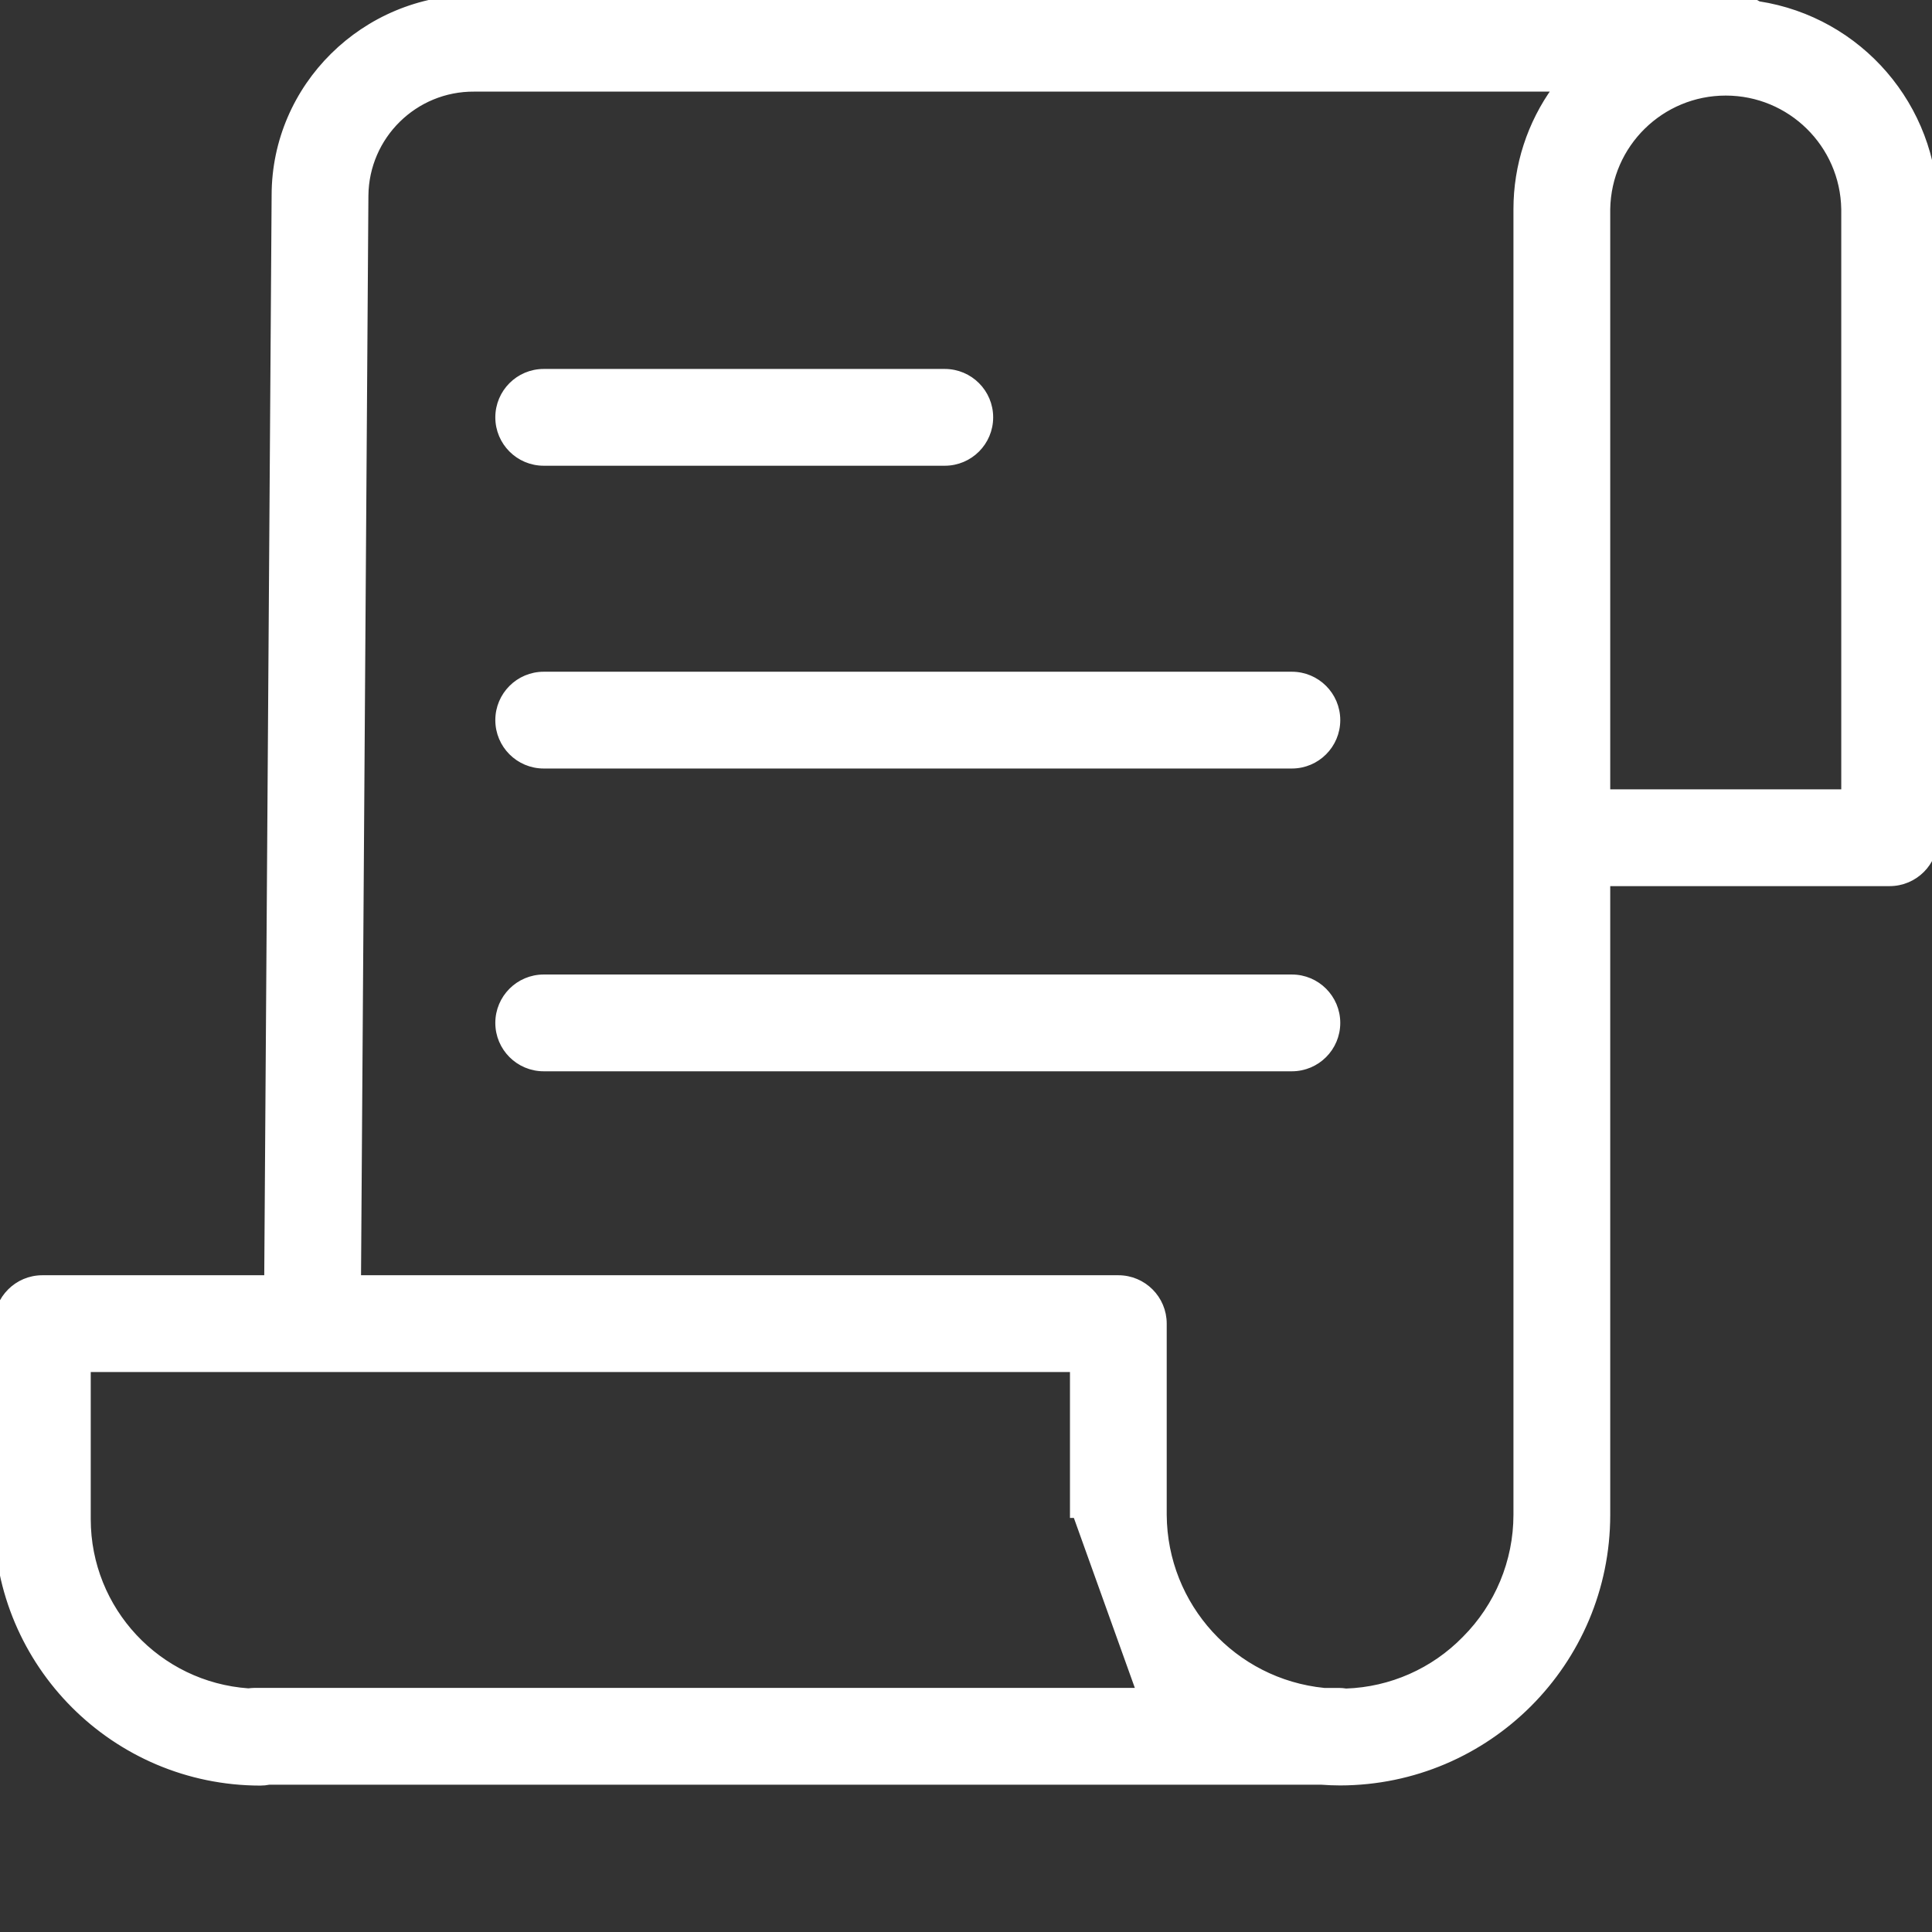 <svg width="64" height="64" viewBox="0 0 64 64" fill="none" xmlns="http://www.w3.org/2000/svg">
<rect x="0" y="0" width="64" height="64" fill="#333333" stroke="none"/>
<g clip-path="url(#clip0_136_2210)">
<path d="M57.487 -0.07H57.487H15.711C12.066 -0.07 9.098 2.867 9.098 6.469L8.853 42.344H1.403C0.573 42.344 -0.1 43.017 -0.1 43.847L-0.1 50.328L-0.1 50.328C-0.095 55.143 3.806 59.044 8.621 59.05H8.621C8.721 59.05 8.821 59.04 8.919 59.02H43.761C43.969 59.035 44.179 59.045 44.392 59.045H44.392C49.281 59.036 53.239 55.072 53.241 50.183V29.254H62.597C63.427 29.254 64.1 28.581 64.1 27.751V6.926V6.926C64.083 3.534 61.604 0.659 58.255 0.142C58.023 0.003 57.758 -0.07 57.487 -0.07ZM37.735 56.014L8.429 56.014L8.429 56.014C8.361 56.015 8.295 56.02 8.228 56.029C5.234 55.82 2.909 53.331 2.906 50.328V45.35H35.544V50.184V50.184H35.644L37.735 56.014ZM48.531 54.293L48.53 54.294C47.49 55.361 46.078 55.985 44.59 56.035C44.512 56.022 44.433 56.015 44.354 56.015H44.353H43.865C40.863 55.717 38.569 53.202 38.549 50.184V43.847C38.549 43.017 37.877 42.344 37.046 42.344H11.859L12.104 6.48C12.104 6.48 12.104 6.48 12.104 6.48C12.124 4.506 13.737 2.92 15.711 2.935H15.711H51.529C50.689 4.094 50.235 5.491 50.235 6.926V50.183C50.233 51.725 49.62 53.202 48.531 54.293ZM53.241 26.248V6.927C53.277 4.784 55.024 3.066 57.167 3.066C59.311 3.066 61.058 4.784 61.094 6.927V26.248H53.241Z" fill="white" stroke="white" stroke-width="0.2"/>
<path d="M18.011 15.328H31.297C32.127 15.328 32.8 14.655 32.8 13.825C32.8 12.995 32.127 12.322 31.297 12.322H18.011C17.181 12.322 16.508 12.995 16.508 13.825C16.508 14.655 17.181 15.328 18.011 15.328ZM42.795 22.352H18.011C17.181 22.352 16.508 23.025 16.508 23.855C16.508 24.685 17.181 25.358 18.011 25.358H42.795C43.625 25.358 44.298 24.685 44.298 23.855C44.298 23.025 43.625 22.352 42.795 22.352ZM42.795 32.382H18.011C17.181 32.382 16.508 33.056 16.508 33.885C16.508 34.715 17.181 35.388 18.011 35.388H42.795C43.625 35.388 44.298 34.715 44.298 33.885C44.298 33.056 43.625 32.382 42.795 32.382Z" fill="white" stroke="white" stroke-width="0.2"/>
</g>
<defs>
<clipPath id="clip0_136_2210">
<rect width="64" height="64" fill="white"/>
</clipPath>
</defs>
</svg>
